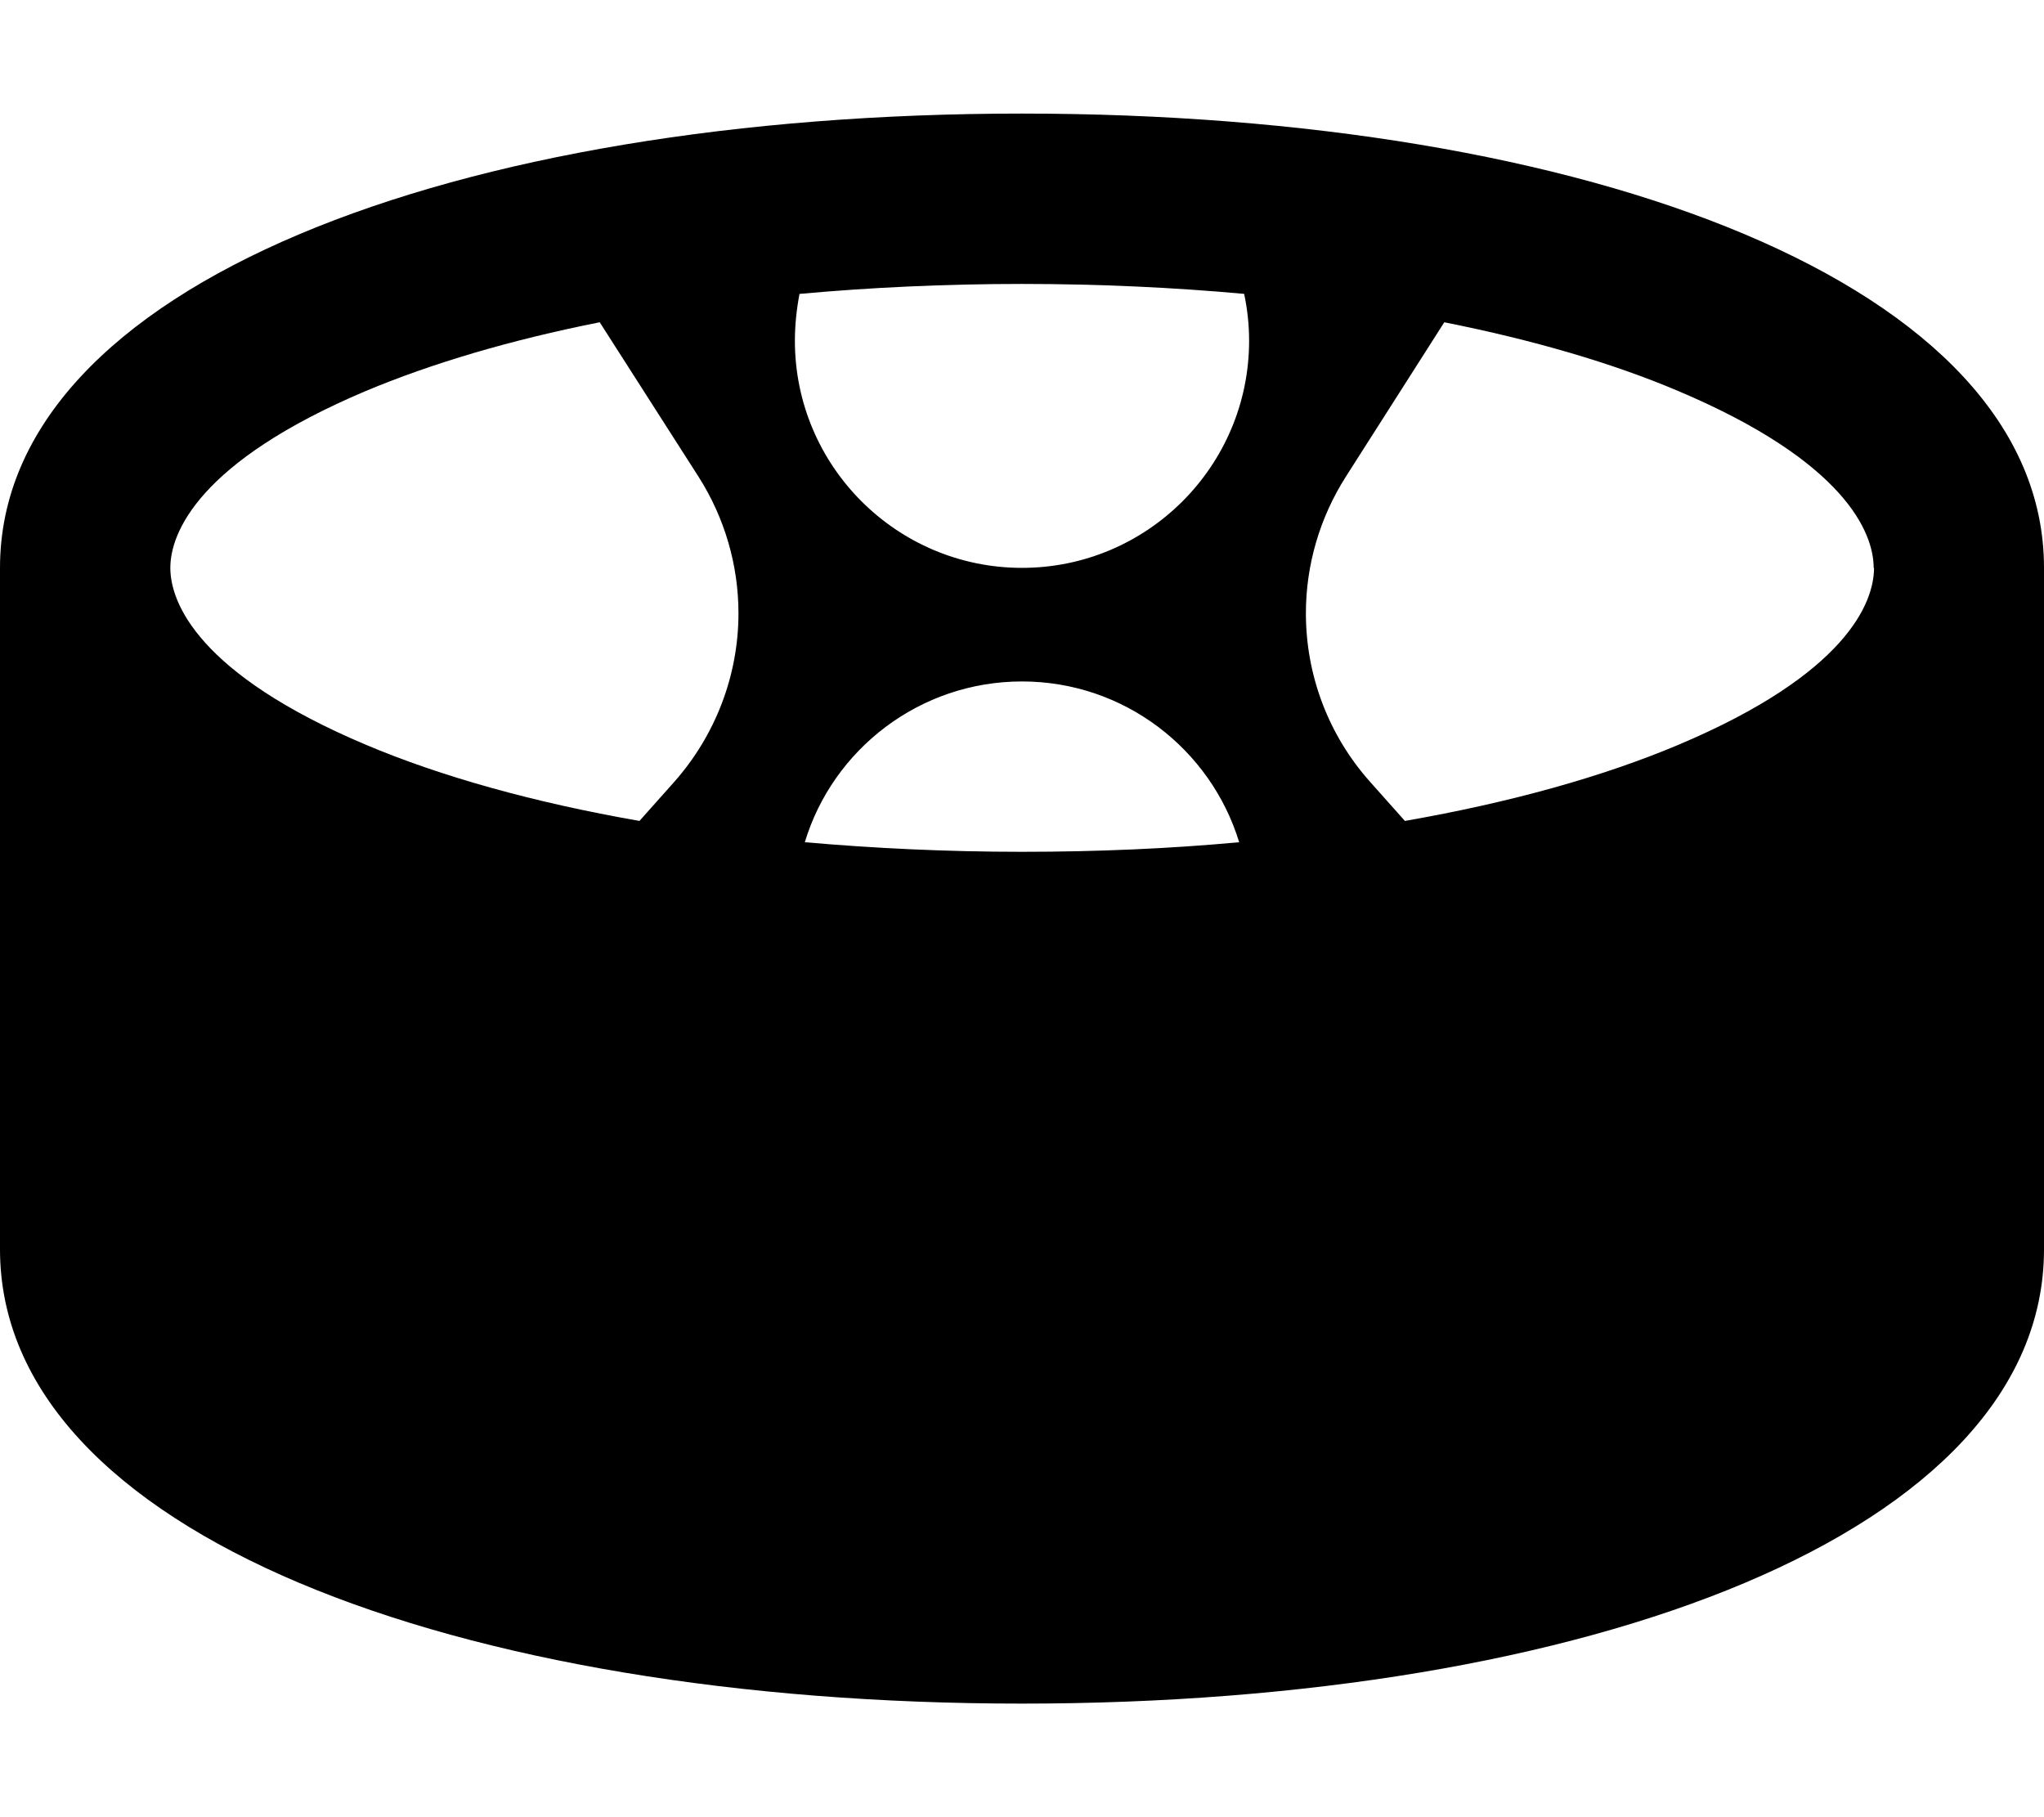 <svg xmlns="http://www.w3.org/2000/svg" viewBox="0 0 576 512"><!--! Font Awesome Pro 6.4.2 by @fontawesome - https://fontawesome.com License - https://fontawesome.com/license (Commercial License) Copyright 2023 Fonticons, Inc. --><path d="M288 32c159.1 0 288 48 288 128V352c0 80-128.9 128-288 128S0 432 0 352V160C0 80 128.9 32 288 32zM528 160c0-9.9-8-29.9-55-49.8c-18.6-7.9-40.9-14.4-66-19.4l-27.8 43.6c-7.3 11.5-11.2 24.8-11.2 38.4c0 17.5 6.4 34.4 18.1 47.5l9.8 11c29.8-5.2 55.9-12.5 77.2-21.5c47.1-19.9 55-39.9 55-49.8zM349.2 237.3c-8-26.2-32.4-45.3-61.2-45.3s-53.3 19.1-61.2 45.3c19.4 1.7 39.9 2.7 61.2 2.7s41.8-.9 61.2-2.7zM169 90.8c-25.2 5-47.4 11.6-66 19.4C56 130.1 48 150.1 48 160s8 29.9 55 49.8c21.3 9 47.4 16.3 77.2 21.5l9.8-11c11.6-13.1 18.1-30 18.1-47.5c0-13.6-3.9-26.9-11.2-38.4L169 90.8zm56.3-8C224.5 87 224 91.5 224 96c0 35.3 28.7 64 64 64s64-28.7 64-64c0-4.5-.5-9-1.4-13.2C330.8 81 309.8 80 288 80s-42.8 1-62.6 2.8z"/></svg>